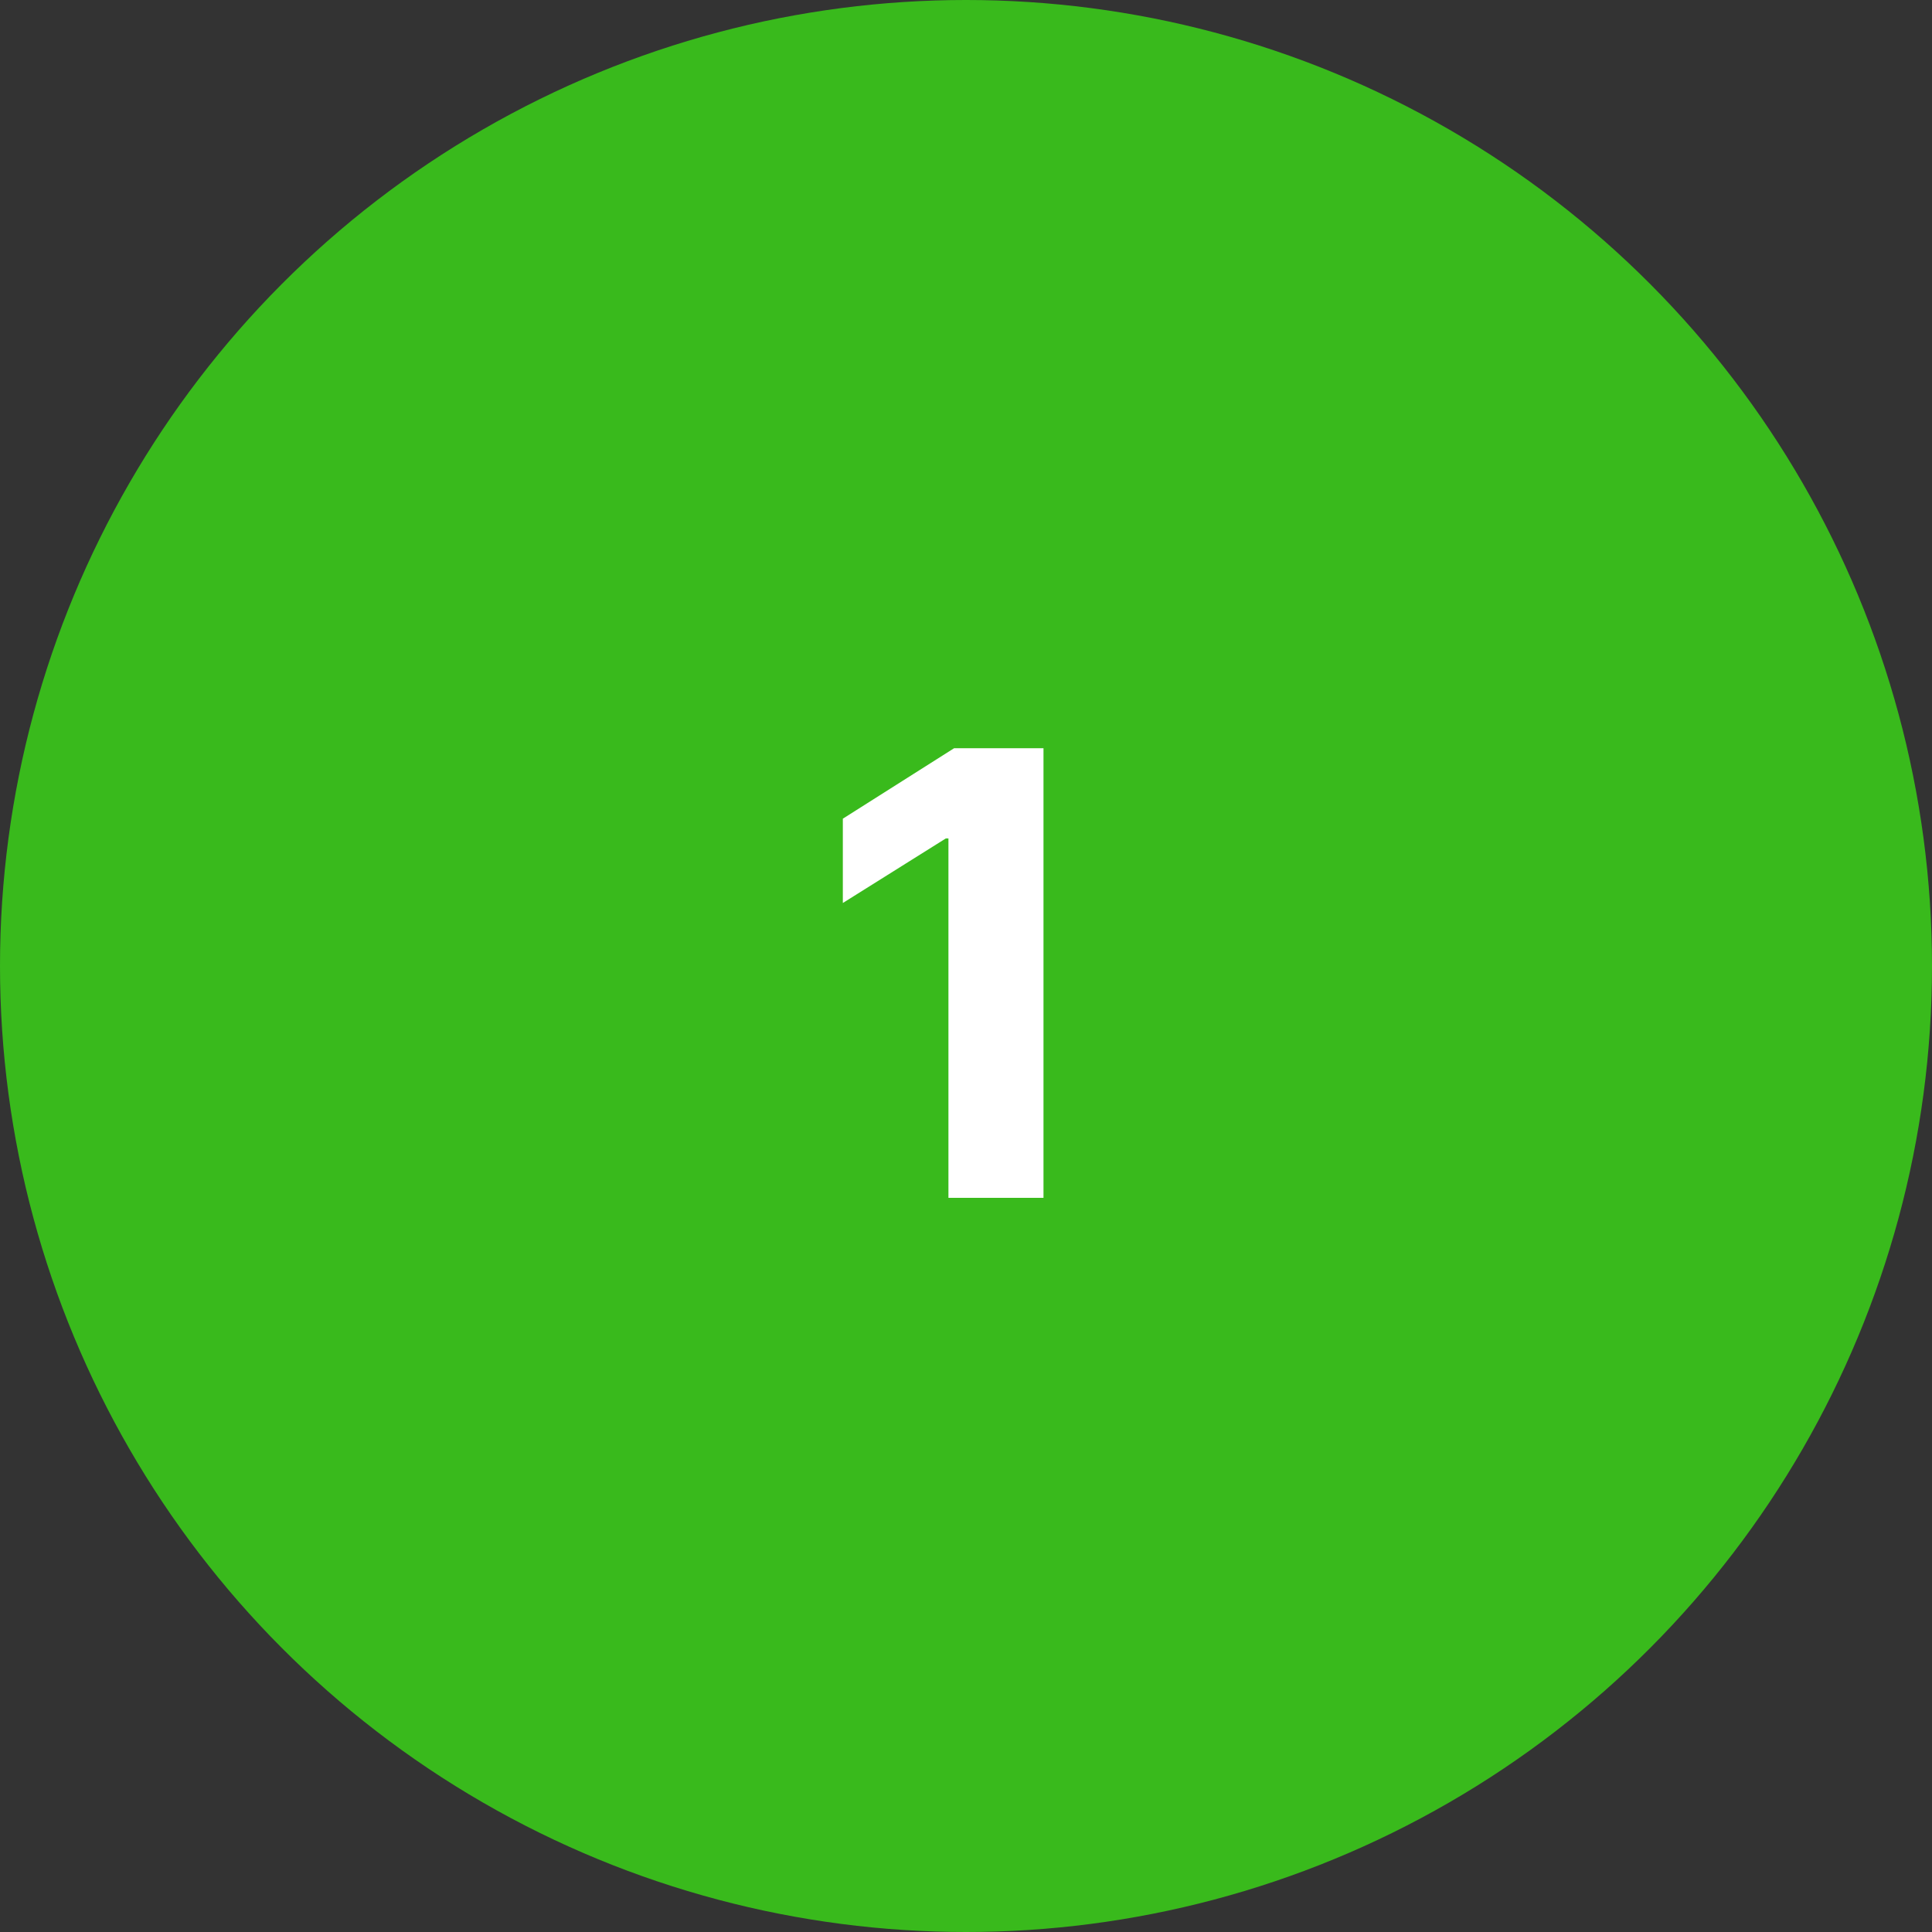 <?xml version="1.0" encoding="UTF-8"?> <svg xmlns="http://www.w3.org/2000/svg" width="100" height="100" viewBox="0 0 100 100" fill="none"><rect x="0" y="0" width="100" height="100" fill="#333333" stroke="none"/> <circle cx="50" cy="50" r="50" fill="#39BA1C"></circle> <path d="M54.011 38.727V62H49.091V43.398H48.955L43.625 46.739V42.375L49.386 38.727H54.011Z" fill="white"></path> </svg> 